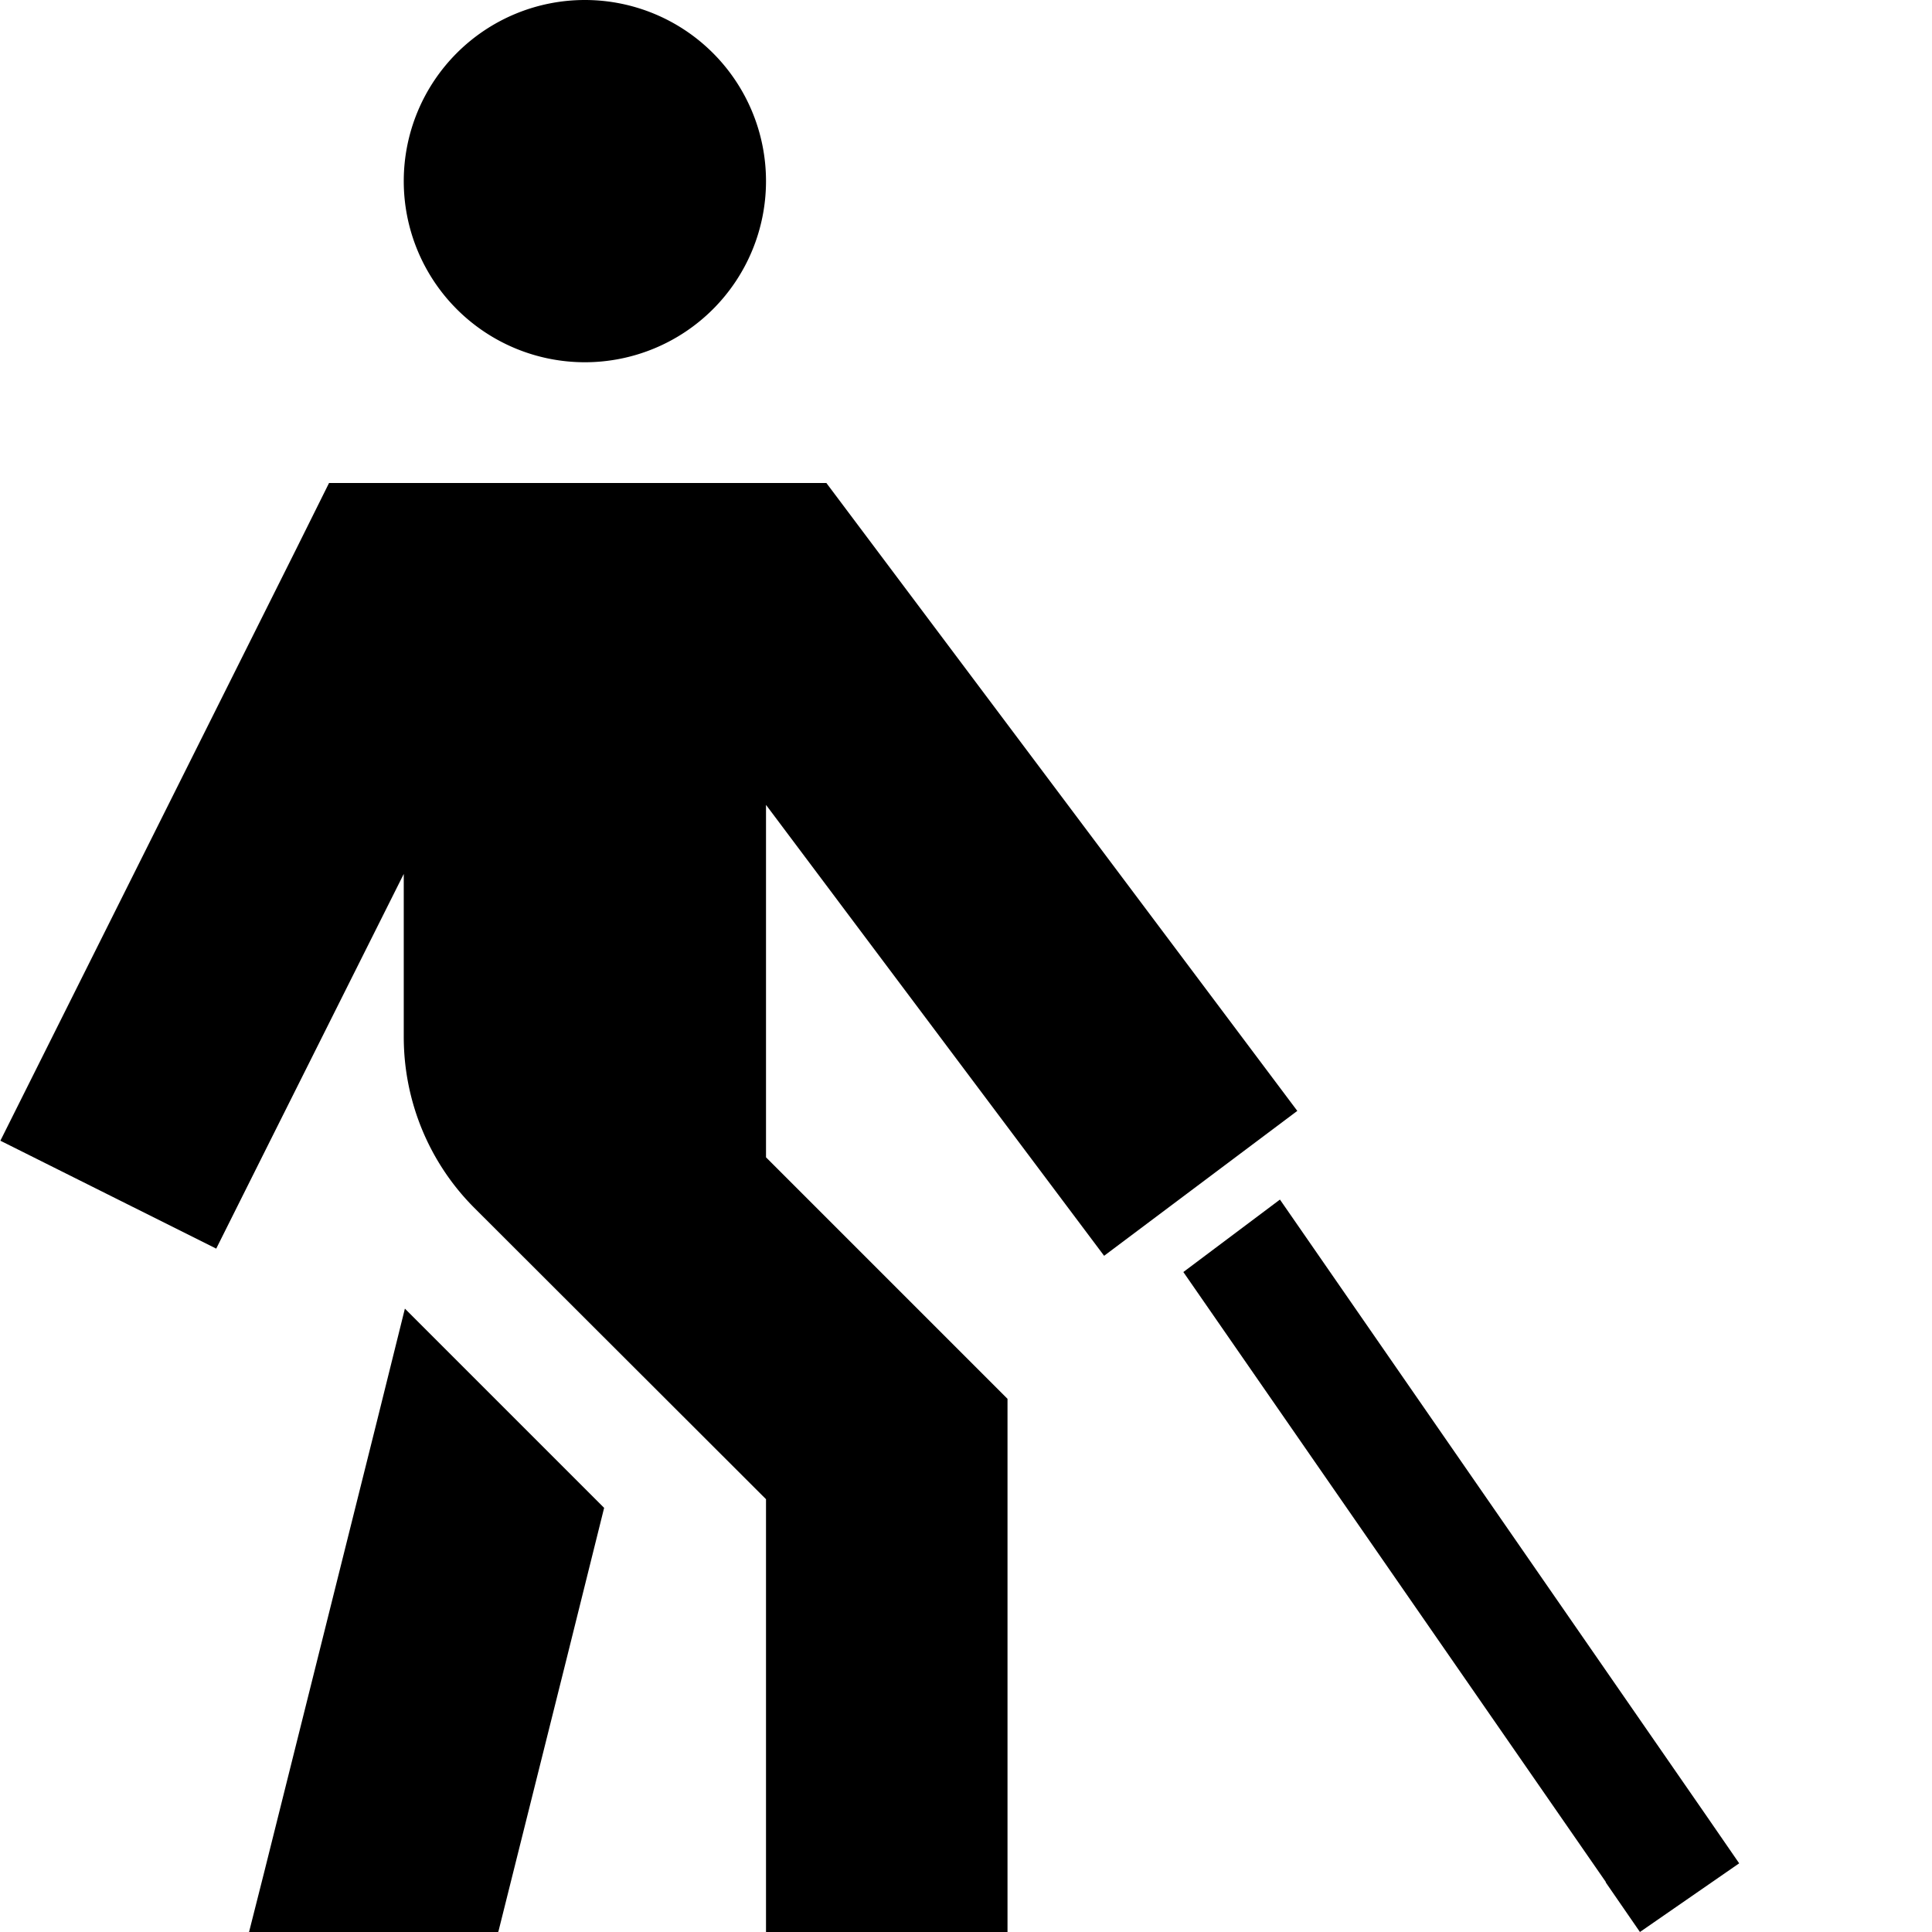 <svg xmlns="http://www.w3.org/2000/svg" viewBox="0 0 512 512"><!--! Font Awesome Pro 6.3.0 by @fontawesome - https://fontawesome.com License - https://fontawesome.com/license (Commercial License) Copyright 2023 Fonticons, Inc. --><path d="M155 96a48 48 0 1 0 0-96 48 48 0 1 0 0 96zm-48 32H87.2l-8.8 17.7-64 128L.1 302.3l57.2 28.6 14.3-28.6L107 231.6v43.2c0 17 6.7 33.3 18.7 45.3L203 397.3V480v32h64V480 384 370.7l-9.4-9.4L203 306.7V288 213.3l70.4 93.9 19.2 25.6 51.2-38.4-19.2-25.6-96-128L219 128H203 107zm-7 248.2l-12 48-6 24-6 24-6 24L66 512h66l.1-.2 6-24 6-24 6-24 10-40.2-52.8-52.8L100 376.2zM425.5 498.8l9.1 13.2 26.3-18.2-9.1-13.2L339.2 317.9l-25.6 19.2 112 161.7z"/></svg>